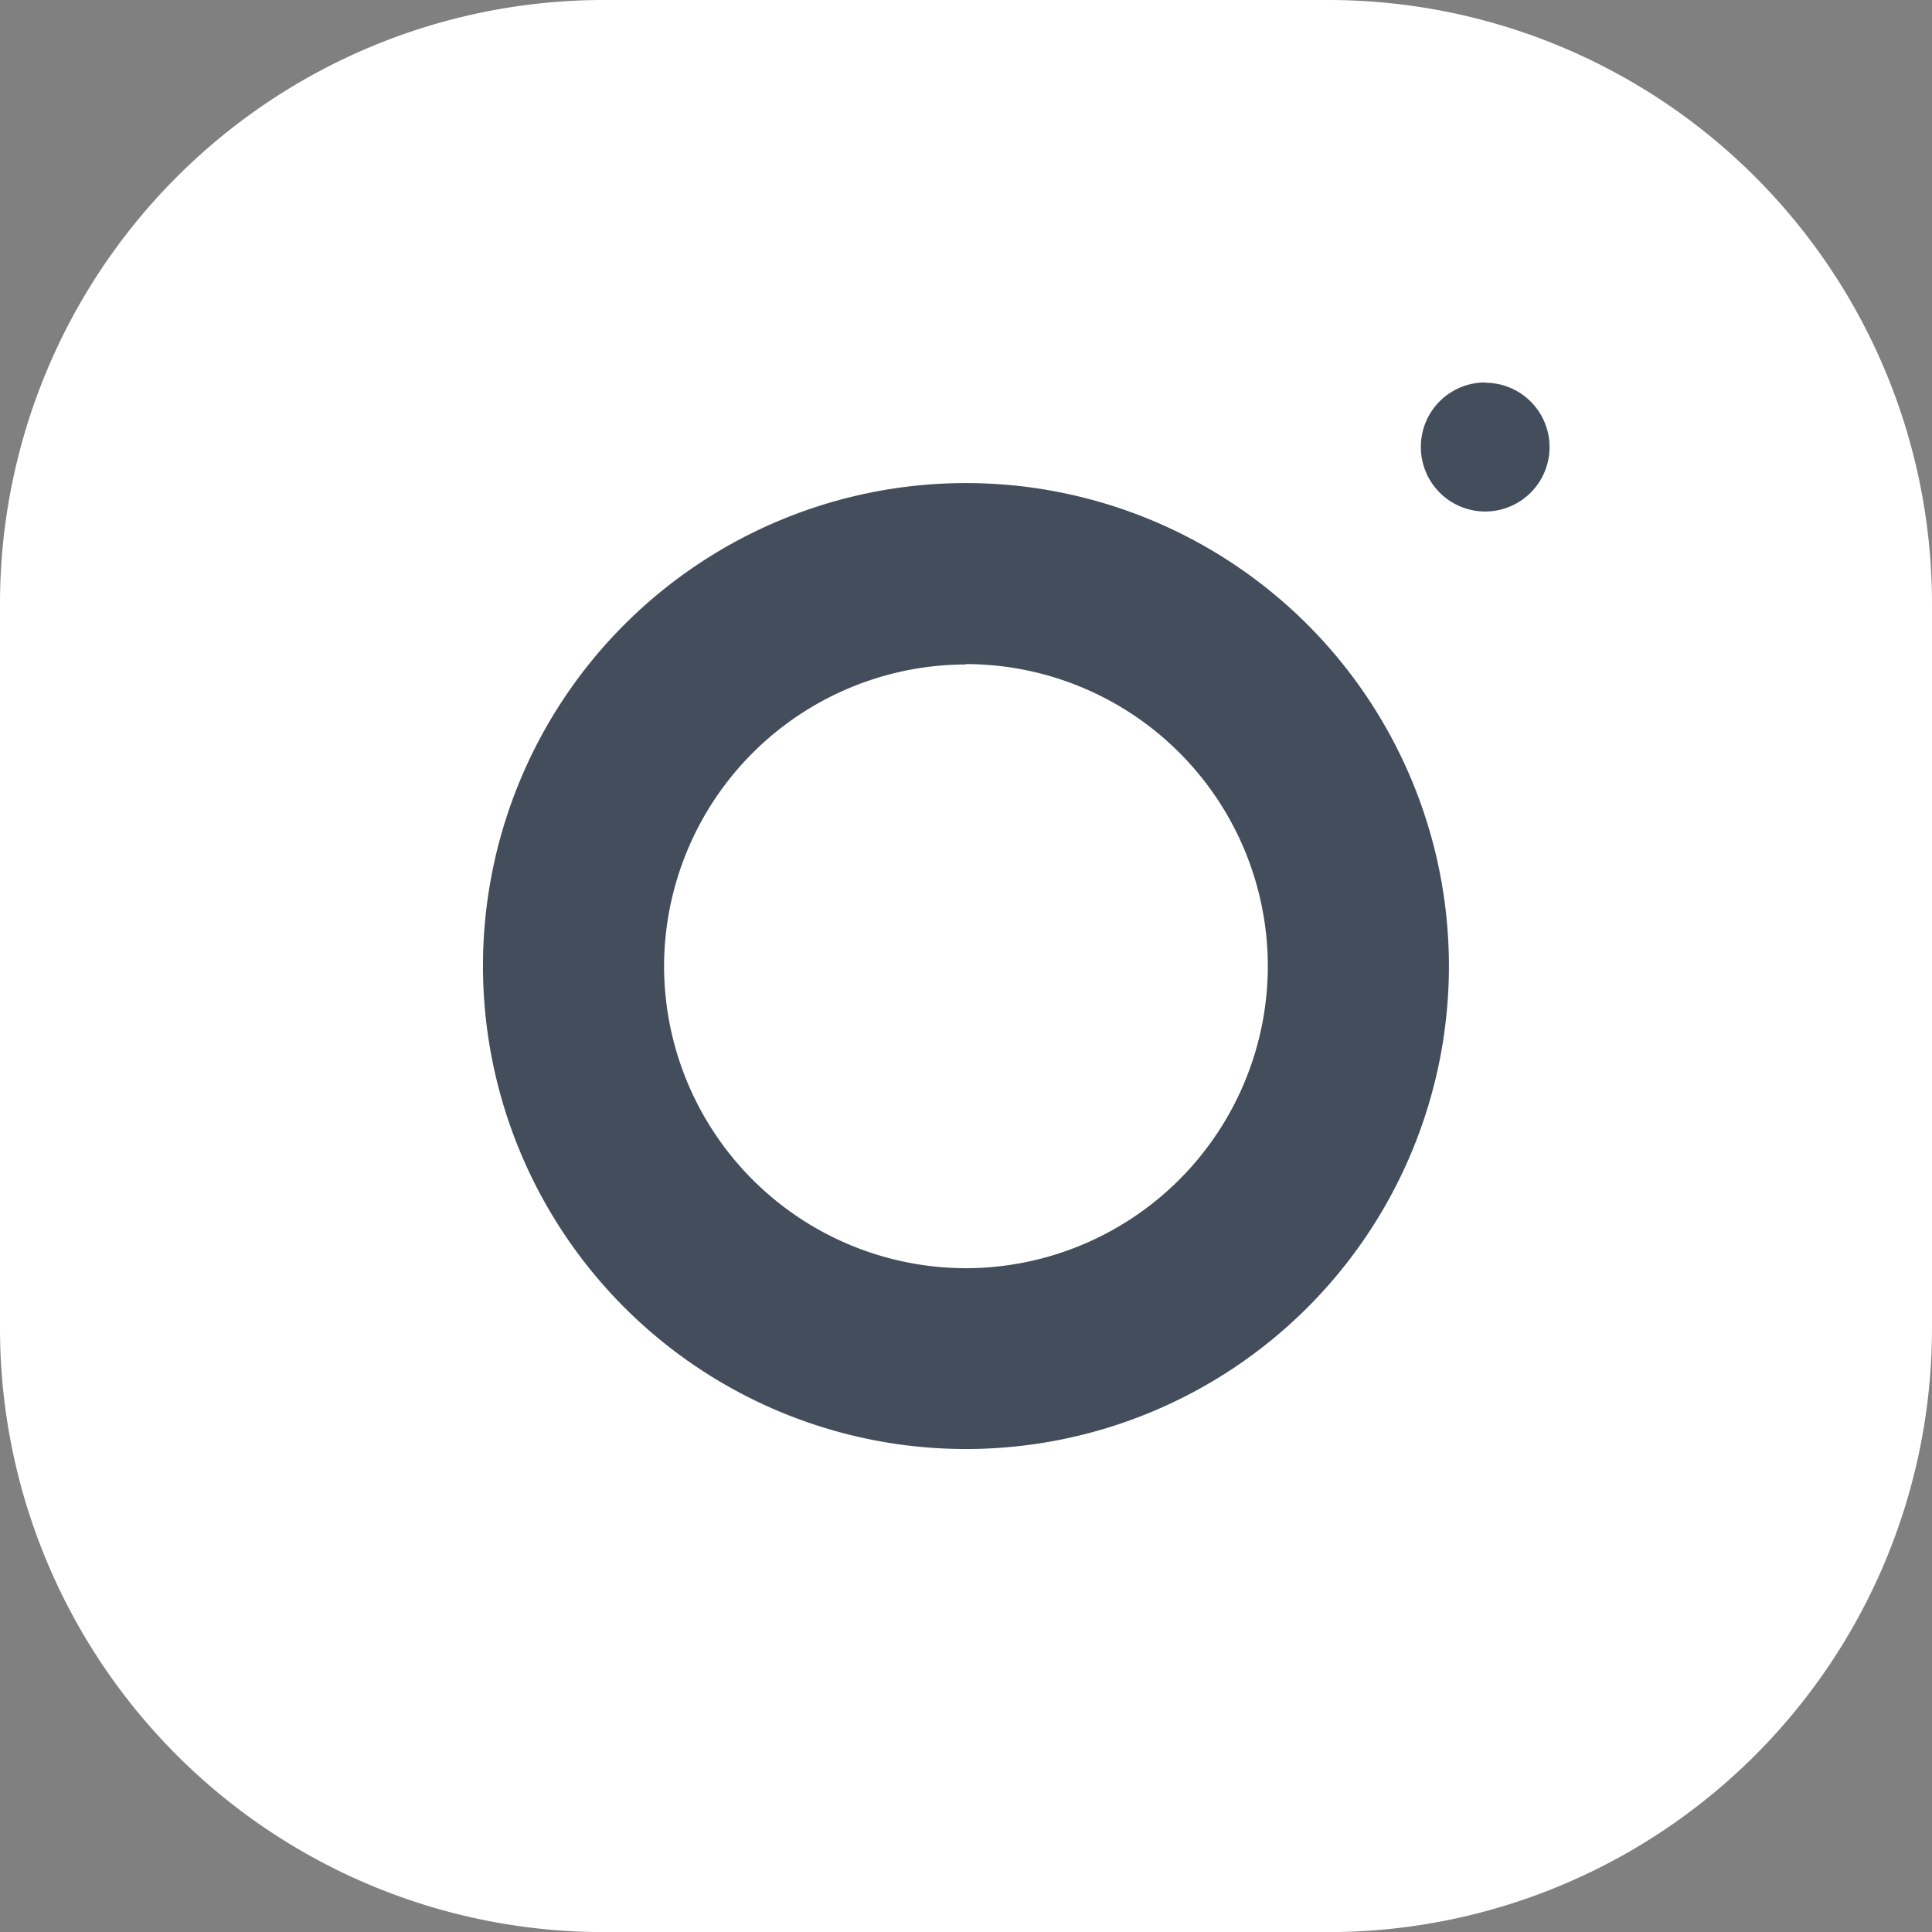 <svg xmlns="http://www.w3.org/2000/svg" width="100%" height="100%" viewBox="0 0 20.237 20.237"><rect x="0" y="0" width="20.237" height="20.237" fill="#808080" stroke="none"/><defs><style>.a{fill:#ffffff;}.a,.b{fill-rule:evenodd;}.b{fill:#444d5c;}</style></defs><g transform="translate(0 0)"><path class="a" d="M105.922-18.991a6.325,6.325,0,0,1,6.324,6.325h0v7.589a6.325,6.325,0,0,1-6.324,6.324H98.333a6.325,6.325,0,0,1-6.324-6.324h0v-7.589a6.325,6.325,0,0,1,6.324-6.325h7.589Z" transform="translate(-92.009 18.991)"/><g transform="translate(5.059 4.006)"><path class="b" d="M102.01-14.024a5.06,5.06,0,0,1,5.059,5.059,5.06,5.06,0,0,1-5.059,5.059,5.06,5.06,0,0,1-5.059-5.059A5.059,5.059,0,0,1,102.01-14.024Zm0,1.9a3.166,3.166,0,0,0-3.162,3.162A3.166,3.166,0,0,0,102.01-5.8a3.167,3.167,0,0,0,3.162-3.162A3.166,3.166,0,0,0,102.01-12.128Zm5.439-2.951a.674.674,0,0,1,.674.674.675.675,0,0,1-.674.675.675.675,0,0,1-.674-.675A.674.674,0,0,1,107.449-15.078Z" transform="translate(-96.951 15.078)"/></g></g></svg>